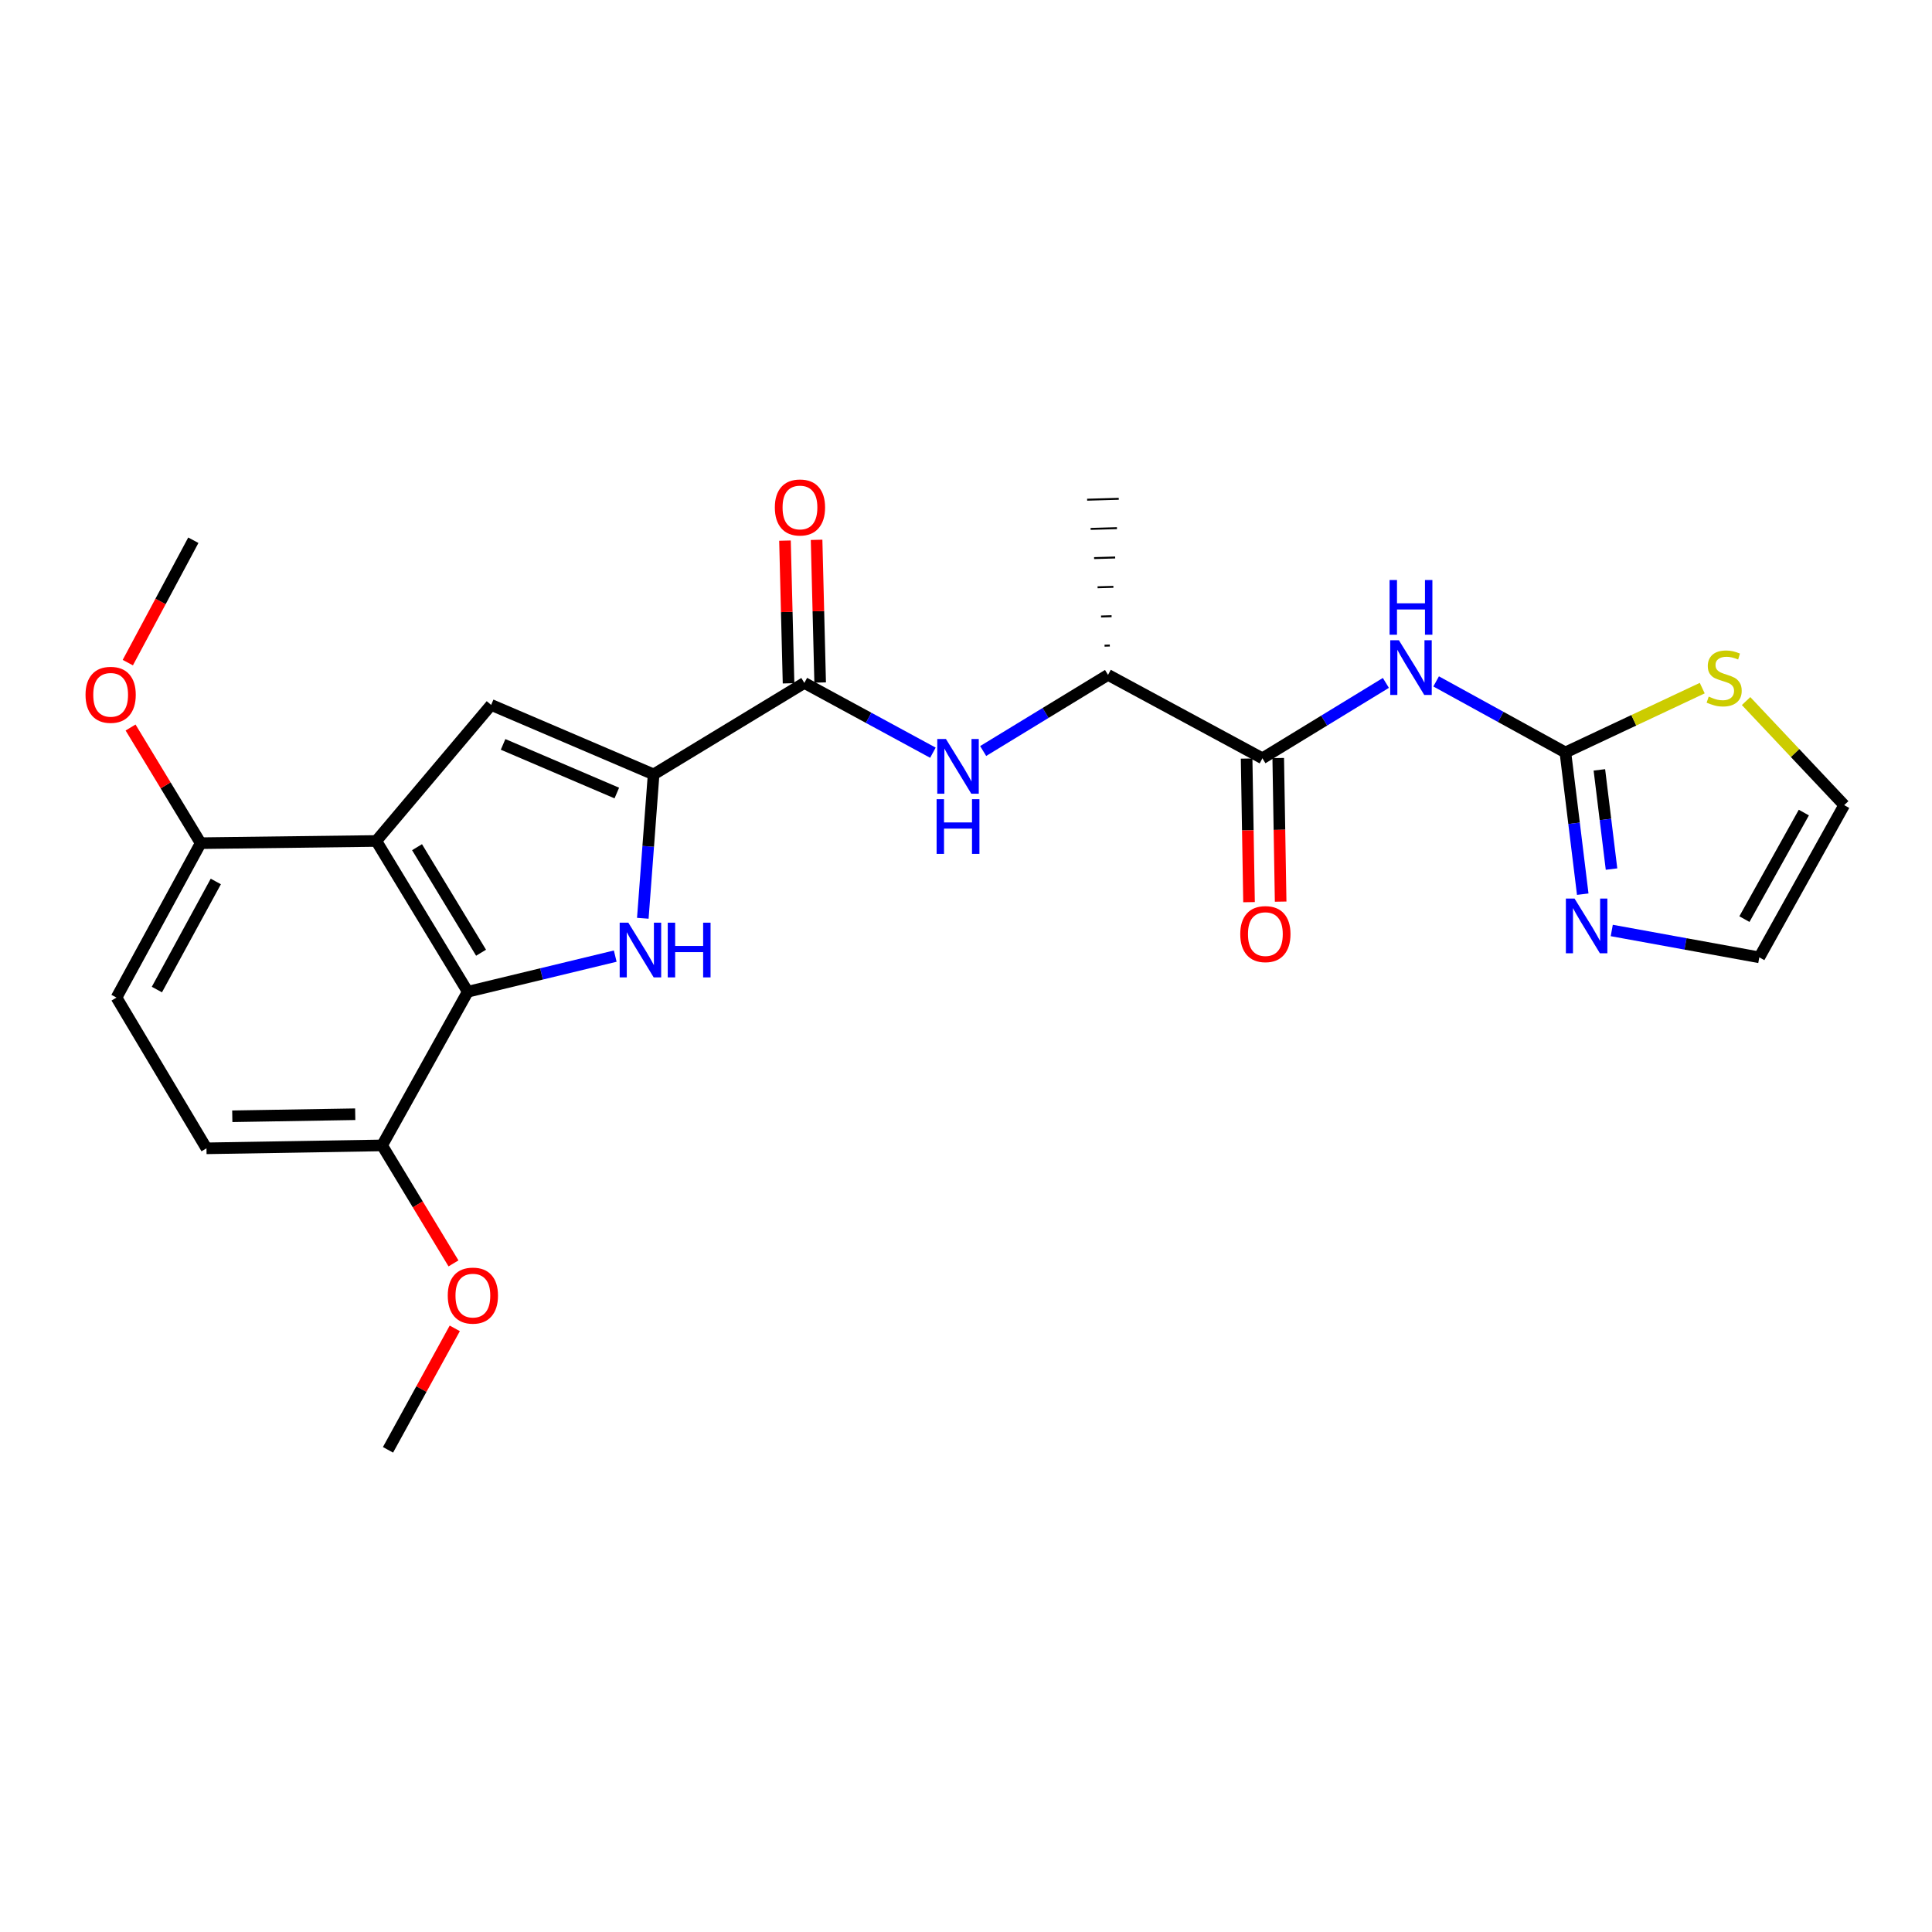 <?xml version='1.0' encoding='iso-8859-1'?>
<svg version='1.1' baseProfile='full'
              xmlns='http://www.w3.org/2000/svg'
                      xmlns:rdkit='http://www.rdkit.org/xml'
                      xmlns:xlink='http://www.w3.org/1999/xlink'
                  xml:space='preserve'
width='1000px' height='1000px' viewBox='0 0 1000 1000'>
<!-- END OF HEADER -->
<rect style='opacity:1.0;fill:#FFFFFF;stroke:none' width='1000' height='1000' x='0' y='0'> </rect>
<path class='bond-0' d='M 332.718,475.298 L 335.514,438.062' style='fill:none;fill-rule:evenodd;stroke:#0000FF;stroke-width:6px;stroke-linecap:butt;stroke-linejoin:miter;stroke-opacity:1' />
<path class='bond-0' d='M 335.514,438.062 L 338.311,400.825' style='fill:none;fill-rule:evenodd;stroke:#000000;stroke-width:6px;stroke-linecap:butt;stroke-linejoin:miter;stroke-opacity:1' />
<path class='bond-2' d='M 318.444,494.887 L 280.275,504.105' style='fill:none;fill-rule:evenodd;stroke:#0000FF;stroke-width:6px;stroke-linecap:butt;stroke-linejoin:miter;stroke-opacity:1' />
<path class='bond-2' d='M 280.275,504.105 L 242.106,513.323' style='fill:none;fill-rule:evenodd;stroke:#000000;stroke-width:6px;stroke-linecap:butt;stroke-linejoin:miter;stroke-opacity:1' />
<path class='bond-3' d='M 338.311,400.825 L 254.217,364.856' style='fill:none;fill-rule:evenodd;stroke:#000000;stroke-width:6px;stroke-linecap:butt;stroke-linejoin:miter;stroke-opacity:1' />
<path class='bond-3' d='M 319.261,410.477 L 260.395,385.298' style='fill:none;fill-rule:evenodd;stroke:#000000;stroke-width:6px;stroke-linecap:butt;stroke-linejoin:miter;stroke-opacity:1' />
<path class='bond-6' d='M 338.311,400.825 L 416.332,353.481' style='fill:none;fill-rule:evenodd;stroke:#000000;stroke-width:6px;stroke-linecap:butt;stroke-linejoin:miter;stroke-opacity:1' />
<path class='bond-1' d='M 194.763,435.284 L 242.106,513.323' style='fill:none;fill-rule:evenodd;stroke:#000000;stroke-width:6px;stroke-linecap:butt;stroke-linejoin:miter;stroke-opacity:1' />
<path class='bond-1' d='M 215.857,438.501 L 248.997,493.128' style='fill:none;fill-rule:evenodd;stroke:#000000;stroke-width:6px;stroke-linecap:butt;stroke-linejoin:miter;stroke-opacity:1' />
<path class='bond-12' d='M 194.763,435.284 L 103.868,436.421' style='fill:none;fill-rule:evenodd;stroke:#000000;stroke-width:6px;stroke-linecap:butt;stroke-linejoin:miter;stroke-opacity:1' />
<path class='bond-25' d='M 194.763,435.284 L 254.217,364.856' style='fill:none;fill-rule:evenodd;stroke:#000000;stroke-width:6px;stroke-linecap:butt;stroke-linejoin:miter;stroke-opacity:1' />
<path class='bond-13' d='M 242.106,513.323 L 197.773,592.861' style='fill:none;fill-rule:evenodd;stroke:#000000;stroke-width:6px;stroke-linecap:butt;stroke-linejoin:miter;stroke-opacity:1' />
<path class='bond-4' d='M 717.33,353.47 L 685.38,372.983' style='fill:none;fill-rule:evenodd;stroke:#0000FF;stroke-width:6px;stroke-linecap:butt;stroke-linejoin:miter;stroke-opacity:1' />
<path class='bond-4' d='M 685.38,372.983 L 653.429,392.496' style='fill:none;fill-rule:evenodd;stroke:#000000;stroke-width:6px;stroke-linecap:butt;stroke-linejoin:miter;stroke-opacity:1' />
<path class='bond-5' d='M 743.342,352.692 L 776.793,371.08' style='fill:none;fill-rule:evenodd;stroke:#0000FF;stroke-width:6px;stroke-linecap:butt;stroke-linejoin:miter;stroke-opacity:1' />
<path class='bond-5' d='M 776.793,371.08 L 810.243,389.468' style='fill:none;fill-rule:evenodd;stroke:#000000;stroke-width:6px;stroke-linecap:butt;stroke-linejoin:miter;stroke-opacity:1' />
<path class='bond-9' d='M 810.243,389.468 L 814.734,426.146' style='fill:none;fill-rule:evenodd;stroke:#000000;stroke-width:6px;stroke-linecap:butt;stroke-linejoin:miter;stroke-opacity:1' />
<path class='bond-9' d='M 814.734,426.146 L 819.225,462.824' style='fill:none;fill-rule:evenodd;stroke:#0000FF;stroke-width:6px;stroke-linecap:butt;stroke-linejoin:miter;stroke-opacity:1' />
<path class='bond-9' d='M 827.835,398.483 L 830.978,424.157' style='fill:none;fill-rule:evenodd;stroke:#000000;stroke-width:6px;stroke-linecap:butt;stroke-linejoin:miter;stroke-opacity:1' />
<path class='bond-9' d='M 830.978,424.157 L 834.122,449.831' style='fill:none;fill-rule:evenodd;stroke:#0000FF;stroke-width:6px;stroke-linecap:butt;stroke-linejoin:miter;stroke-opacity:1' />
<path class='bond-10' d='M 810.243,389.468 L 845.66,372.82' style='fill:none;fill-rule:evenodd;stroke:#000000;stroke-width:6px;stroke-linecap:butt;stroke-linejoin:miter;stroke-opacity:1' />
<path class='bond-10' d='M 845.66,372.82 L 881.077,356.171' style='fill:none;fill-rule:evenodd;stroke:#CCCC00;stroke-width:6px;stroke-linecap:butt;stroke-linejoin:miter;stroke-opacity:1' />
<path class='bond-8' d='M 416.332,353.481 L 449.6,371.542' style='fill:none;fill-rule:evenodd;stroke:#000000;stroke-width:6px;stroke-linecap:butt;stroke-linejoin:miter;stroke-opacity:1' />
<path class='bond-8' d='M 449.6,371.542 L 482.868,389.602' style='fill:none;fill-rule:evenodd;stroke:#0000FF;stroke-width:6px;stroke-linecap:butt;stroke-linejoin:miter;stroke-opacity:1' />
<path class='bond-15' d='M 424.512,353.277 L 423.588,316.346' style='fill:none;fill-rule:evenodd;stroke:#000000;stroke-width:6px;stroke-linecap:butt;stroke-linejoin:miter;stroke-opacity:1' />
<path class='bond-15' d='M 423.588,316.346 L 422.665,279.415' style='fill:none;fill-rule:evenodd;stroke:#FF0000;stroke-width:6px;stroke-linecap:butt;stroke-linejoin:miter;stroke-opacity:1' />
<path class='bond-15' d='M 408.151,353.686 L 407.228,316.755' style='fill:none;fill-rule:evenodd;stroke:#000000;stroke-width:6px;stroke-linecap:butt;stroke-linejoin:miter;stroke-opacity:1' />
<path class='bond-15' d='M 407.228,316.755 L 406.304,279.824' style='fill:none;fill-rule:evenodd;stroke:#FF0000;stroke-width:6px;stroke-linecap:butt;stroke-linejoin:miter;stroke-opacity:1' />
<path class='bond-7' d='M 653.429,392.496 L 573.509,349.317' style='fill:none;fill-rule:evenodd;stroke:#000000;stroke-width:6px;stroke-linecap:butt;stroke-linejoin:miter;stroke-opacity:1' />
<path class='bond-16' d='M 645.248,392.634 L 645.872,429.794' style='fill:none;fill-rule:evenodd;stroke:#000000;stroke-width:6px;stroke-linecap:butt;stroke-linejoin:miter;stroke-opacity:1' />
<path class='bond-16' d='M 645.872,429.794 L 646.496,466.954' style='fill:none;fill-rule:evenodd;stroke:#FF0000;stroke-width:6px;stroke-linecap:butt;stroke-linejoin:miter;stroke-opacity:1' />
<path class='bond-16' d='M 661.611,392.359 L 662.236,429.519' style='fill:none;fill-rule:evenodd;stroke:#000000;stroke-width:6px;stroke-linecap:butt;stroke-linejoin:miter;stroke-opacity:1' />
<path class='bond-16' d='M 662.236,429.519 L 662.86,466.679' style='fill:none;fill-rule:evenodd;stroke:#FF0000;stroke-width:6px;stroke-linecap:butt;stroke-linejoin:miter;stroke-opacity:1' />
<path class='bond-11' d='M 508.884,388.725 L 541.196,369.021' style='fill:none;fill-rule:evenodd;stroke:#0000FF;stroke-width:6px;stroke-linecap:butt;stroke-linejoin:miter;stroke-opacity:1' />
<path class='bond-11' d='M 541.196,369.021 L 573.509,349.317' style='fill:none;fill-rule:evenodd;stroke:#000000;stroke-width:6px;stroke-linecap:butt;stroke-linejoin:miter;stroke-opacity:1' />
<path class='bond-14' d='M 834.246,481.614 L 872.429,488.567' style='fill:none;fill-rule:evenodd;stroke:#0000FF;stroke-width:6px;stroke-linecap:butt;stroke-linejoin:miter;stroke-opacity:1' />
<path class='bond-14' d='M 872.429,488.567 L 910.612,495.52' style='fill:none;fill-rule:evenodd;stroke:#000000;stroke-width:6px;stroke-linecap:butt;stroke-linejoin:miter;stroke-opacity:1' />
<path class='bond-17' d='M 903.771,362.87 L 929.158,389.803' style='fill:none;fill-rule:evenodd;stroke:#CCCC00;stroke-width:6px;stroke-linecap:butt;stroke-linejoin:miter;stroke-opacity:1' />
<path class='bond-17' d='M 929.158,389.803 L 954.545,416.736' style='fill:none;fill-rule:evenodd;stroke:#000000;stroke-width:6px;stroke-linecap:butt;stroke-linejoin:miter;stroke-opacity:1' />
<path class='bond-22' d='M 574.434,334.127 L 571.708,334.206' style='fill:none;fill-rule:evenodd;stroke:#000000;stroke-width:1.0px;stroke-linecap:butt;stroke-linejoin:miter;stroke-opacity:1' />
<path class='bond-22' d='M 575.359,318.937 L 569.906,319.095' style='fill:none;fill-rule:evenodd;stroke:#000000;stroke-width:1.0px;stroke-linecap:butt;stroke-linejoin:miter;stroke-opacity:1' />
<path class='bond-22' d='M 576.285,303.747 L 568.105,303.983' style='fill:none;fill-rule:evenodd;stroke:#000000;stroke-width:1.0px;stroke-linecap:butt;stroke-linejoin:miter;stroke-opacity:1' />
<path class='bond-22' d='M 577.21,288.557 L 566.304,288.872' style='fill:none;fill-rule:evenodd;stroke:#000000;stroke-width:1.0px;stroke-linecap:butt;stroke-linejoin:miter;stroke-opacity:1' />
<path class='bond-22' d='M 578.135,273.367 L 564.503,273.761' style='fill:none;fill-rule:evenodd;stroke:#000000;stroke-width:1.0px;stroke-linecap:butt;stroke-linejoin:miter;stroke-opacity:1' />
<path class='bond-22' d='M 579.061,258.177 L 562.702,258.65' style='fill:none;fill-rule:evenodd;stroke:#000000;stroke-width:1.0px;stroke-linecap:butt;stroke-linejoin:miter;stroke-opacity:1' />
<path class='bond-20' d='M 103.868,436.421 L 85.725,406.491' style='fill:none;fill-rule:evenodd;stroke:#000000;stroke-width:6px;stroke-linecap:butt;stroke-linejoin:miter;stroke-opacity:1' />
<path class='bond-20' d='M 85.725,406.491 L 67.581,376.562' style='fill:none;fill-rule:evenodd;stroke:#FF0000;stroke-width:6px;stroke-linecap:butt;stroke-linejoin:miter;stroke-opacity:1' />
<path class='bond-26' d='M 103.868,436.421 L 60.298,516.35' style='fill:none;fill-rule:evenodd;stroke:#000000;stroke-width:6px;stroke-linecap:butt;stroke-linejoin:miter;stroke-opacity:1' />
<path class='bond-26' d='M 111.703,456.243 L 81.204,512.194' style='fill:none;fill-rule:evenodd;stroke:#000000;stroke-width:6px;stroke-linecap:butt;stroke-linejoin:miter;stroke-opacity:1' />
<path class='bond-19' d='M 197.773,592.861 L 106.869,594.371' style='fill:none;fill-rule:evenodd;stroke:#000000;stroke-width:6px;stroke-linecap:butt;stroke-linejoin:miter;stroke-opacity:1' />
<path class='bond-19' d='M 183.866,576.724 L 120.233,577.781' style='fill:none;fill-rule:evenodd;stroke:#000000;stroke-width:6px;stroke-linecap:butt;stroke-linejoin:miter;stroke-opacity:1' />
<path class='bond-21' d='M 197.773,592.861 L 216.248,623.395' style='fill:none;fill-rule:evenodd;stroke:#000000;stroke-width:6px;stroke-linecap:butt;stroke-linejoin:miter;stroke-opacity:1' />
<path class='bond-21' d='M 216.248,623.395 L 234.724,653.929' style='fill:none;fill-rule:evenodd;stroke:#FF0000;stroke-width:6px;stroke-linecap:butt;stroke-linejoin:miter;stroke-opacity:1' />
<path class='bond-27' d='M 910.612,495.52 L 954.545,416.736' style='fill:none;fill-rule:evenodd;stroke:#000000;stroke-width:6px;stroke-linecap:butt;stroke-linejoin:miter;stroke-opacity:1' />
<path class='bond-27' d='M 902.908,475.732 L 933.662,420.583' style='fill:none;fill-rule:evenodd;stroke:#000000;stroke-width:6px;stroke-linecap:butt;stroke-linejoin:miter;stroke-opacity:1' />
<path class='bond-18' d='M 60.298,516.35 L 106.869,594.371' style='fill:none;fill-rule:evenodd;stroke:#000000;stroke-width:6px;stroke-linecap:butt;stroke-linejoin:miter;stroke-opacity:1' />
<path class='bond-24' d='M 66.152,342.968 L 83.11,311.297' style='fill:none;fill-rule:evenodd;stroke:#FF0000;stroke-width:6px;stroke-linecap:butt;stroke-linejoin:miter;stroke-opacity:1' />
<path class='bond-24' d='M 83.11,311.297 L 100.068,279.625' style='fill:none;fill-rule:evenodd;stroke:#000000;stroke-width:6px;stroke-linecap:butt;stroke-linejoin:miter;stroke-opacity:1' />
<path class='bond-23' d='M 235.393,687.558 L 218.111,718.994' style='fill:none;fill-rule:evenodd;stroke:#FF0000;stroke-width:6px;stroke-linecap:butt;stroke-linejoin:miter;stroke-opacity:1' />
<path class='bond-23' d='M 218.111,718.994 L 200.828,750.43' style='fill:none;fill-rule:evenodd;stroke:#000000;stroke-width:6px;stroke-linecap:butt;stroke-linejoin:miter;stroke-opacity:1' />
<path  class='atom-0' d='M 325.223 477.578
L 334.503 492.578
Q 335.423 494.058, 336.903 496.738
Q 338.383 499.418, 338.463 499.578
L 338.463 477.578
L 342.223 477.578
L 342.223 505.898
L 338.343 505.898
L 328.383 489.498
Q 327.223 487.578, 325.983 485.378
Q 324.783 483.178, 324.423 482.498
L 324.423 505.898
L 320.743 505.898
L 320.743 477.578
L 325.223 477.578
' fill='#0000FF'/>
<path  class='atom-0' d='M 345.623 477.578
L 349.463 477.578
L 349.463 489.618
L 363.943 489.618
L 363.943 477.578
L 367.783 477.578
L 367.783 505.898
L 363.943 505.898
L 363.943 492.818
L 349.463 492.818
L 349.463 505.898
L 345.623 505.898
L 345.623 477.578
' fill='#0000FF'/>
<path  class='atom-5' d='M 724.062 331.375
L 733.342 346.375
Q 734.262 347.855, 735.742 350.535
Q 737.222 353.215, 737.302 353.375
L 737.302 331.375
L 741.062 331.375
L 741.062 359.695
L 737.182 359.695
L 727.222 343.295
Q 726.062 341.375, 724.822 339.175
Q 723.622 336.975, 723.262 336.295
L 723.262 359.695
L 719.582 359.695
L 719.582 331.375
L 724.062 331.375
' fill='#0000FF'/>
<path  class='atom-5' d='M 719.242 300.223
L 723.082 300.223
L 723.082 312.263
L 737.562 312.263
L 737.562 300.223
L 741.402 300.223
L 741.402 328.543
L 737.562 328.543
L 737.562 315.463
L 723.082 315.463
L 723.082 328.543
L 719.242 328.543
L 719.242 300.223
' fill='#0000FF'/>
<path  class='atom-9' d='M 489.61 382.5
L 498.89 397.5
Q 499.81 398.98, 501.29 401.66
Q 502.77 404.34, 502.85 404.5
L 502.85 382.5
L 506.61 382.5
L 506.61 410.82
L 502.73 410.82
L 492.77 394.42
Q 491.61 392.5, 490.37 390.3
Q 489.17 388.1, 488.81 387.42
L 488.81 410.82
L 485.13 410.82
L 485.13 382.5
L 489.61 382.5
' fill='#0000FF'/>
<path  class='atom-9' d='M 484.79 413.652
L 488.63 413.652
L 488.63 425.692
L 503.11 425.692
L 503.11 413.652
L 506.95 413.652
L 506.95 441.972
L 503.11 441.972
L 503.11 428.892
L 488.63 428.892
L 488.63 441.972
L 484.79 441.972
L 484.79 413.652
' fill='#0000FF'/>
<path  class='atom-10' d='M 814.975 465.085
L 824.255 480.085
Q 825.175 481.565, 826.655 484.245
Q 828.135 486.925, 828.215 487.085
L 828.215 465.085
L 831.975 465.085
L 831.975 493.405
L 828.095 493.405
L 818.135 477.005
Q 816.975 475.085, 815.735 472.885
Q 814.535 470.685, 814.175 470.005
L 814.175 493.405
L 810.495 493.405
L 810.495 465.085
L 814.975 465.085
' fill='#0000FF'/>
<path  class='atom-11' d='M 884.427 360.556
Q 884.747 360.676, 886.067 361.236
Q 887.387 361.796, 888.827 362.156
Q 890.307 362.476, 891.747 362.476
Q 894.427 362.476, 895.987 361.196
Q 897.547 359.876, 897.547 357.596
Q 897.547 356.036, 896.747 355.076
Q 895.987 354.116, 894.787 353.596
Q 893.587 353.076, 891.587 352.476
Q 889.067 351.716, 887.547 350.996
Q 886.067 350.276, 884.987 348.756
Q 883.947 347.236, 883.947 344.676
Q 883.947 341.116, 886.347 338.916
Q 888.787 336.716, 893.587 336.716
Q 896.867 336.716, 900.587 338.276
L 899.667 341.356
Q 896.267 339.956, 893.707 339.956
Q 890.947 339.956, 889.427 341.116
Q 887.907 342.236, 887.947 344.196
Q 887.947 345.716, 888.707 346.636
Q 889.507 347.556, 890.627 348.076
Q 891.787 348.596, 893.707 349.196
Q 896.267 349.996, 897.787 350.796
Q 899.307 351.596, 900.387 353.236
Q 901.507 354.836, 901.507 357.596
Q 901.507 361.516, 898.867 363.636
Q 896.267 365.716, 891.907 365.716
Q 889.387 365.716, 887.467 365.156
Q 885.587 364.636, 883.347 363.716
L 884.427 360.556
' fill='#CCCC00'/>
<path  class='atom-16' d='M 401.059 262.667
Q 401.059 255.867, 404.419 252.067
Q 407.779 248.267, 414.059 248.267
Q 420.339 248.267, 423.699 252.067
Q 427.059 255.867, 427.059 262.667
Q 427.059 269.547, 423.659 273.467
Q 420.259 277.347, 414.059 277.347
Q 407.819 277.347, 404.419 273.467
Q 401.059 269.587, 401.059 262.667
M 414.059 274.147
Q 418.379 274.147, 420.699 271.267
Q 423.059 268.347, 423.059 262.667
Q 423.059 257.107, 420.699 254.307
Q 418.379 251.467, 414.059 251.467
Q 409.739 251.467, 407.379 254.267
Q 405.059 257.067, 405.059 262.667
Q 405.059 268.387, 407.379 271.267
Q 409.739 274.147, 414.059 274.147
' fill='#FF0000'/>
<path  class='atom-17' d='M 641.957 483.489
Q 641.957 476.689, 645.317 472.889
Q 648.677 469.089, 654.957 469.089
Q 661.237 469.089, 664.597 472.889
Q 667.957 476.689, 667.957 483.489
Q 667.957 490.369, 664.557 494.289
Q 661.157 498.169, 654.957 498.169
Q 648.717 498.169, 645.317 494.289
Q 641.957 490.409, 641.957 483.489
M 654.957 494.969
Q 659.277 494.969, 661.597 492.089
Q 663.957 489.169, 663.957 483.489
Q 663.957 477.929, 661.597 475.129
Q 659.277 472.289, 654.957 472.289
Q 650.637 472.289, 648.277 475.089
Q 645.957 477.889, 645.957 483.489
Q 645.957 489.209, 648.277 492.089
Q 650.637 494.969, 654.957 494.969
' fill='#FF0000'/>
<path  class='atom-21' d='M 44.271 359.635
Q 44.271 352.835, 47.631 349.035
Q 50.991 345.235, 57.271 345.235
Q 63.551 345.235, 66.911 349.035
Q 70.271 352.835, 70.271 359.635
Q 70.271 366.515, 66.871 370.435
Q 63.471 374.315, 57.271 374.315
Q 51.031 374.315, 47.631 370.435
Q 44.271 366.555, 44.271 359.635
M 57.271 371.115
Q 61.591 371.115, 63.911 368.235
Q 66.271 365.315, 66.271 359.635
Q 66.271 354.075, 63.911 351.275
Q 61.591 348.435, 57.271 348.435
Q 52.951 348.435, 50.591 351.235
Q 48.271 354.035, 48.271 359.635
Q 48.271 365.355, 50.591 368.235
Q 52.951 371.115, 57.271 371.115
' fill='#FF0000'/>
<path  class='atom-22' d='M 231.761 670.598
Q 231.761 663.798, 235.121 659.998
Q 238.481 656.198, 244.761 656.198
Q 251.041 656.198, 254.401 659.998
Q 257.761 663.798, 257.761 670.598
Q 257.761 677.478, 254.361 681.398
Q 250.961 685.278, 244.761 685.278
Q 238.521 685.278, 235.121 681.398
Q 231.761 677.518, 231.761 670.598
M 244.761 682.078
Q 249.081 682.078, 251.401 679.198
Q 253.761 676.278, 253.761 670.598
Q 253.761 665.038, 251.401 662.238
Q 249.081 659.398, 244.761 659.398
Q 240.441 659.398, 238.081 662.198
Q 235.761 664.998, 235.761 670.598
Q 235.761 676.318, 238.081 679.198
Q 240.441 682.078, 244.761 682.078
' fill='#FF0000'/>
</svg>
